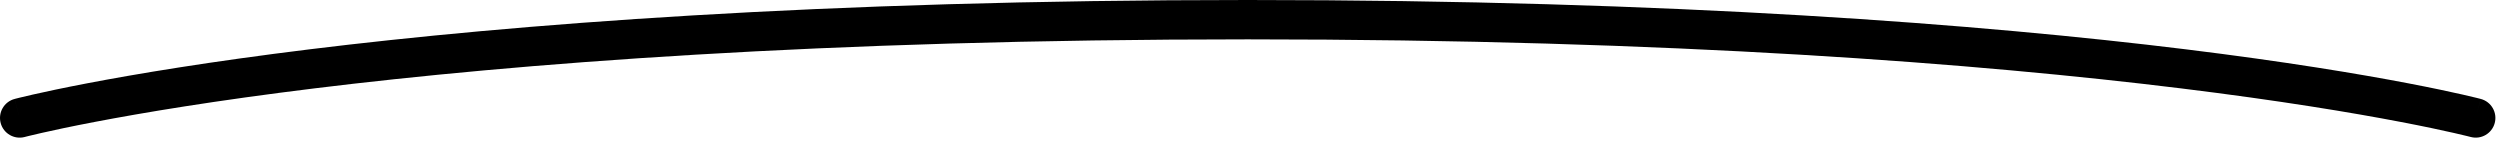 <?xml version="1.0" encoding="utf-8"?>
<svg xmlns="http://www.w3.org/2000/svg" fill="none" height="100%" overflow="visible" preserveAspectRatio="none" style="display: block;" viewBox="0 0 182 11" width="100%">
<path clip-rule="evenodd" d="M1.798 9.973L1.8 9.972L1.812 9.969L1.865 9.955C1.914 9.943 1.99 9.924 2.092 9.898C2.297 9.848 2.609 9.773 3.031 9.677C3.875 9.485 5.157 9.209 6.894 8.877C10.368 8.212 15.662 7.322 22.906 6.432C37.395 4.651 59.686 2.865 90.833 2.865C121.979 2.865 144.271 4.651 158.759 6.432C166.004 7.322 171.297 8.212 174.771 8.877C176.508 9.209 177.79 9.485 178.634 9.677C179.056 9.773 179.368 9.848 179.573 9.898C179.676 9.924 179.751 9.943 179.8 9.955L179.853 9.969L179.865 9.972L179.867 9.972C180.631 10.175 181.415 9.719 181.617 8.954C181.82 8.19 181.364 7.406 180.6 7.203L180.3 8.337C180.6 7.203 180.599 7.203 180.599 7.203L180.592 7.201L180.574 7.196L180.508 7.179C180.451 7.165 180.367 7.144 180.257 7.116C180.036 7.062 179.707 6.983 179.269 6.883C178.392 6.684 177.078 6.401 175.309 6.063C171.771 5.386 166.414 4.487 159.108 3.588C144.497 1.792 122.088 0 90.833 0C59.577 0 37.168 1.792 22.557 3.588C15.251 4.487 9.895 5.386 6.357 6.063C4.588 6.401 3.273 6.684 2.397 6.883C1.958 6.983 1.63 7.062 1.408 7.116C1.298 7.144 1.214 7.165 1.157 7.179L1.091 7.196L1.073 7.201L1.066 7.203C1.066 7.203 1.065 7.203 1.432 8.588L1.065 7.203C0.301 7.406 -0.154 8.19 0.048 8.954C0.25 9.719 1.034 10.175 1.798 9.973Z" fill="#FFE400" fill-rule="evenodd" id="Vector (Stroke)" style="fill:#FFE400;fill:color(display-p3 1 0.894 0);fill-opacity:1;"/>
</svg>